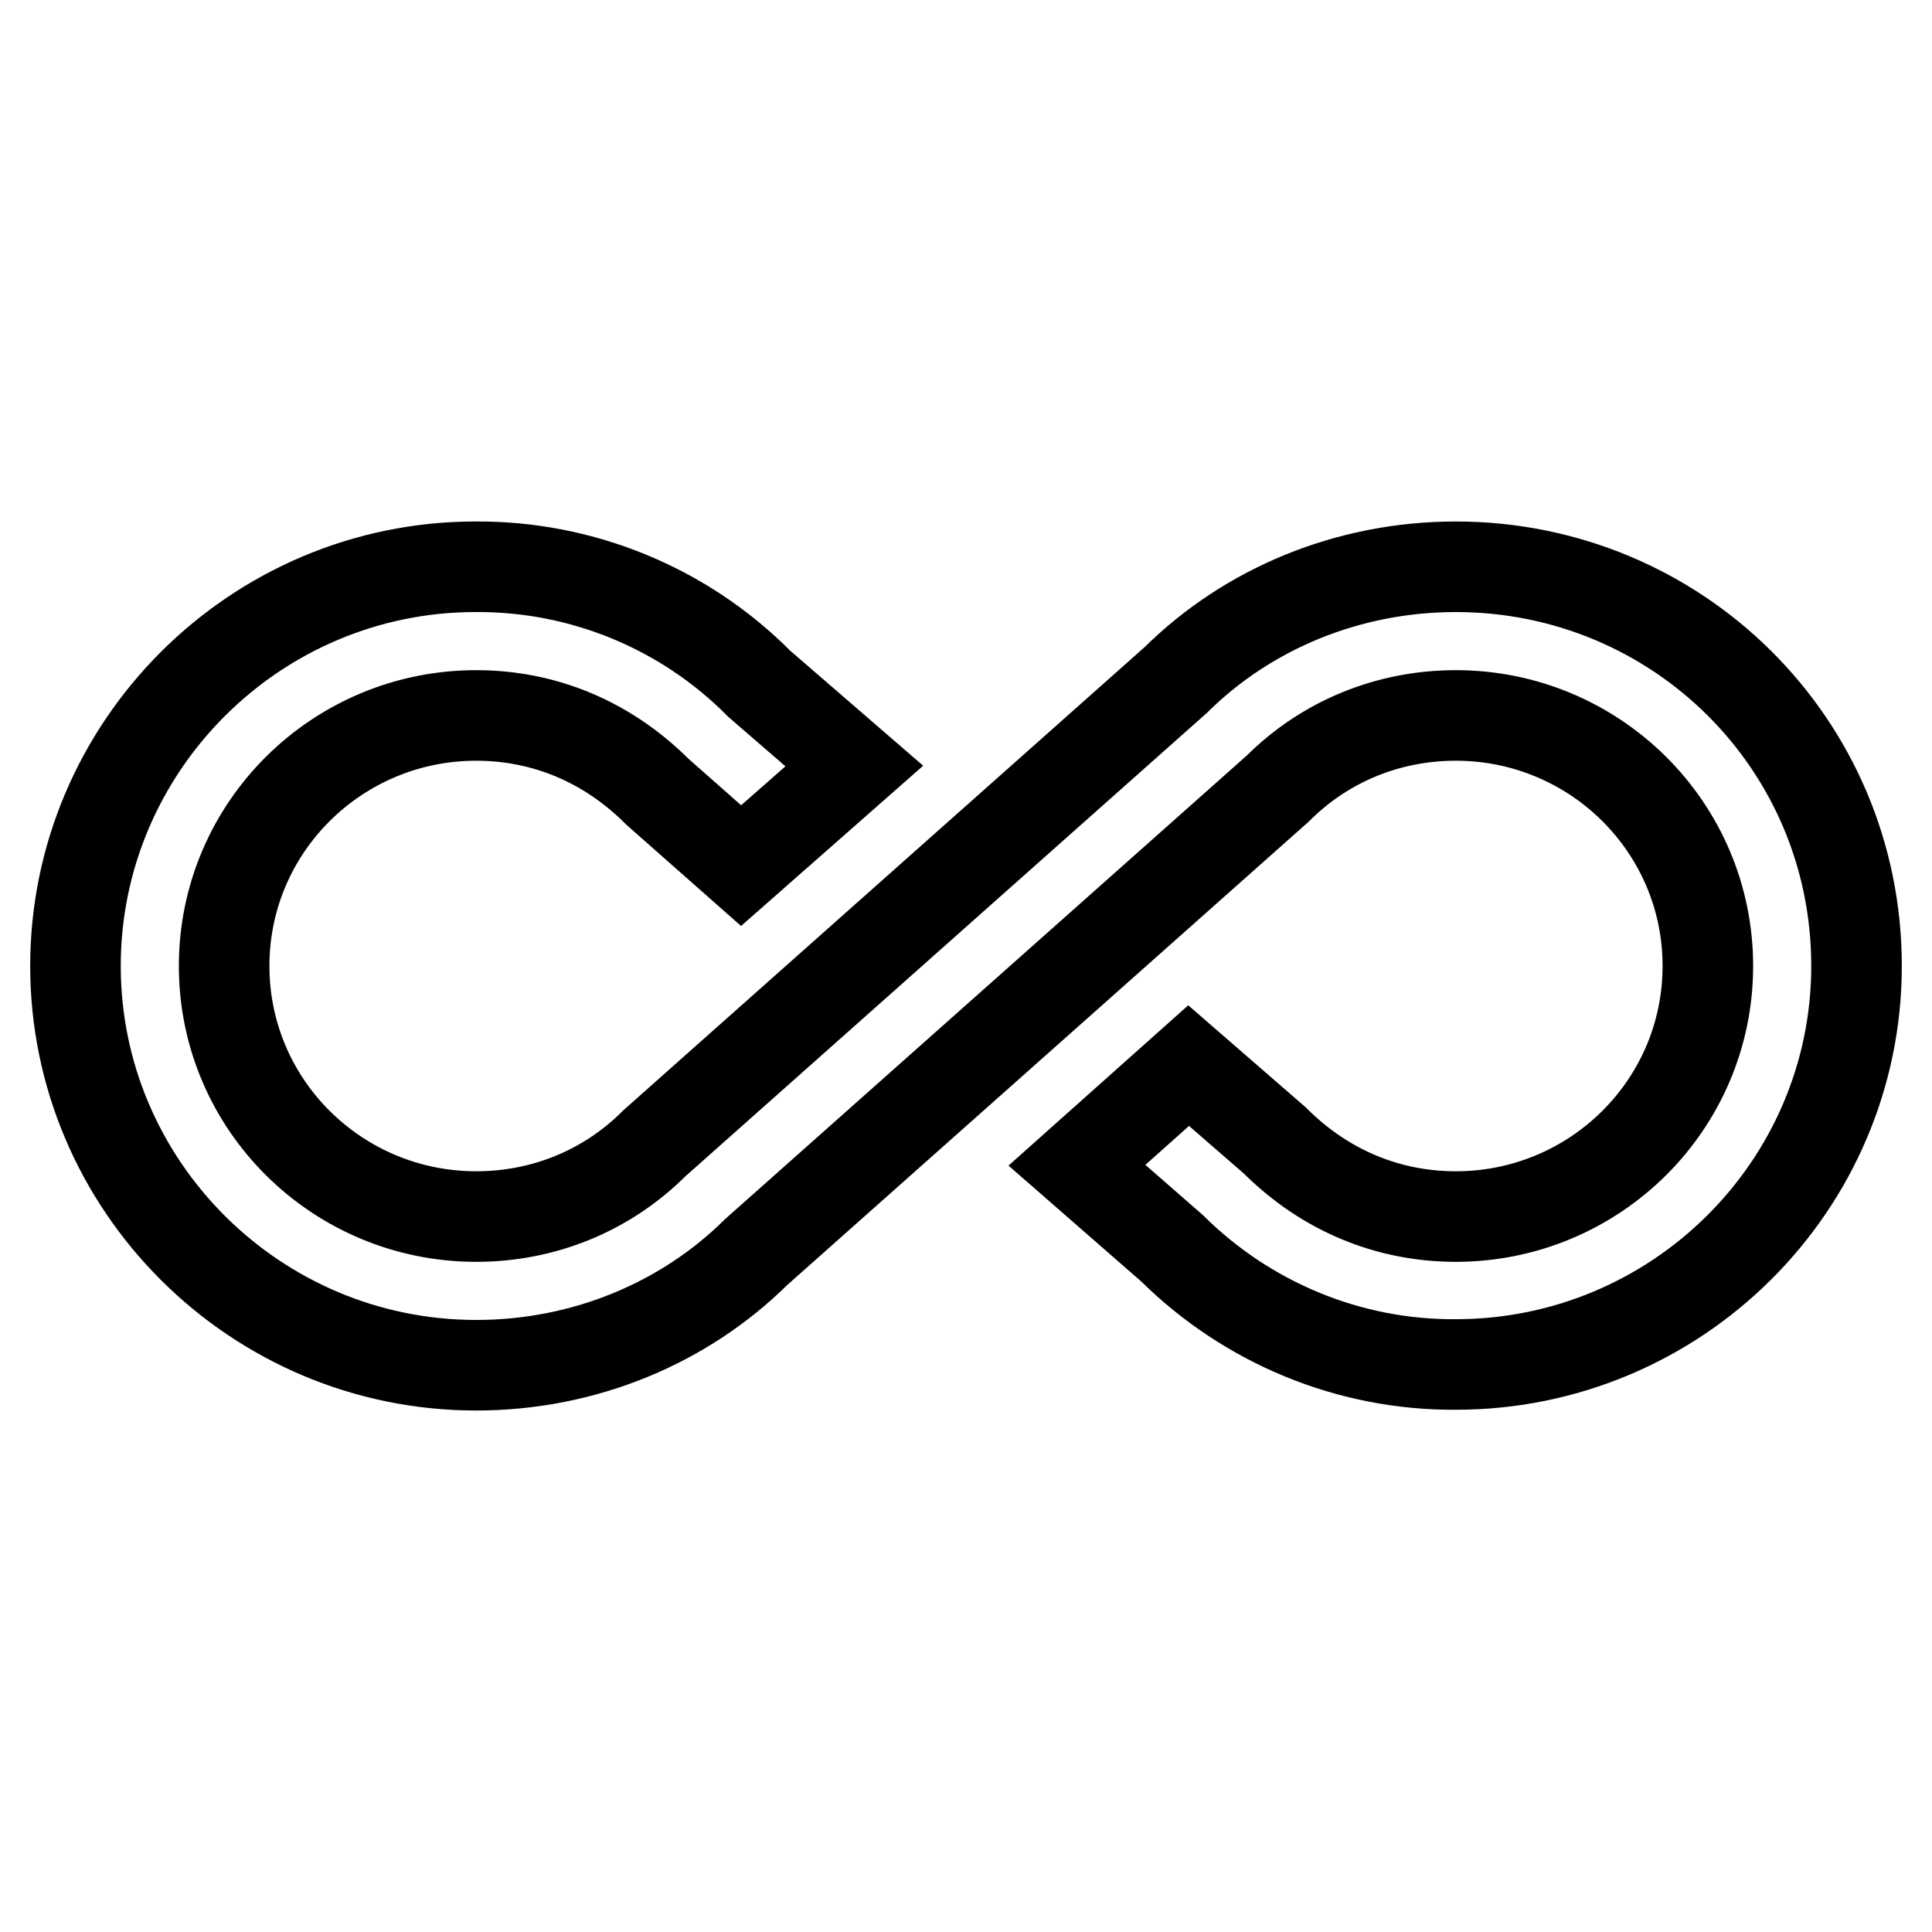 <?xml version="1.0" encoding="utf-8"?>
<!-- Svg Vector Icons : http://www.onlinewebfonts.com/icon -->
<!DOCTYPE svg PUBLIC "-//W3C//DTD SVG 1.1//EN" "http://www.w3.org/Graphics/SVG/1.1/DTD/svg11.dtd">
<svg version="1.1" xmlns="http://www.w3.org/2000/svg" xmlns:xlink="http://www.w3.org/1999/xlink" x="0px" y="0px" viewBox="0 0 256 256" enable-background="new 0 0 256 256" xml:space="preserve">
<g> <path stroke-width="12" fill-opacity="0" stroke="#000000"  d="M192.9,75.1c-14.2,0-27.5,5.5-37.1,15l-69.1,61.4c-6.3,6.3-14.7,9.7-23.6,9.7c-18.4,0-33.4-14.8-33.4-33.2 c0-18.4,15-33.2,33.4-33.2c8.9,0,17.3,3.4,24,10.1l11.1,9.8l15-13.2l-12.6-10.9c-9.9-10-23.5-15.6-37.6-15.5 C33.8,75.1,10,98.9,10,128s23.8,52.9,53.1,52.9c14.2,0,27.5-5.5,37.1-15l69.1-61.4c6.3-6.3,14.7-9.7,23.6-9.7 c18.4,0,33.4,14.8,33.4,33.2c0,18.4-15,33.2-33.4,33.2c-8.9,0-17.3-3.4-24-10.1l-11.4-9.9l-14.8,13.2l12.6,11 c10,9.9,23.5,15.5,37.6,15.4c29.3,0,53.1-23.7,53.1-52.8C246,98.5,222.2,75.1,192.9,75.1z"/></g>
</svg>